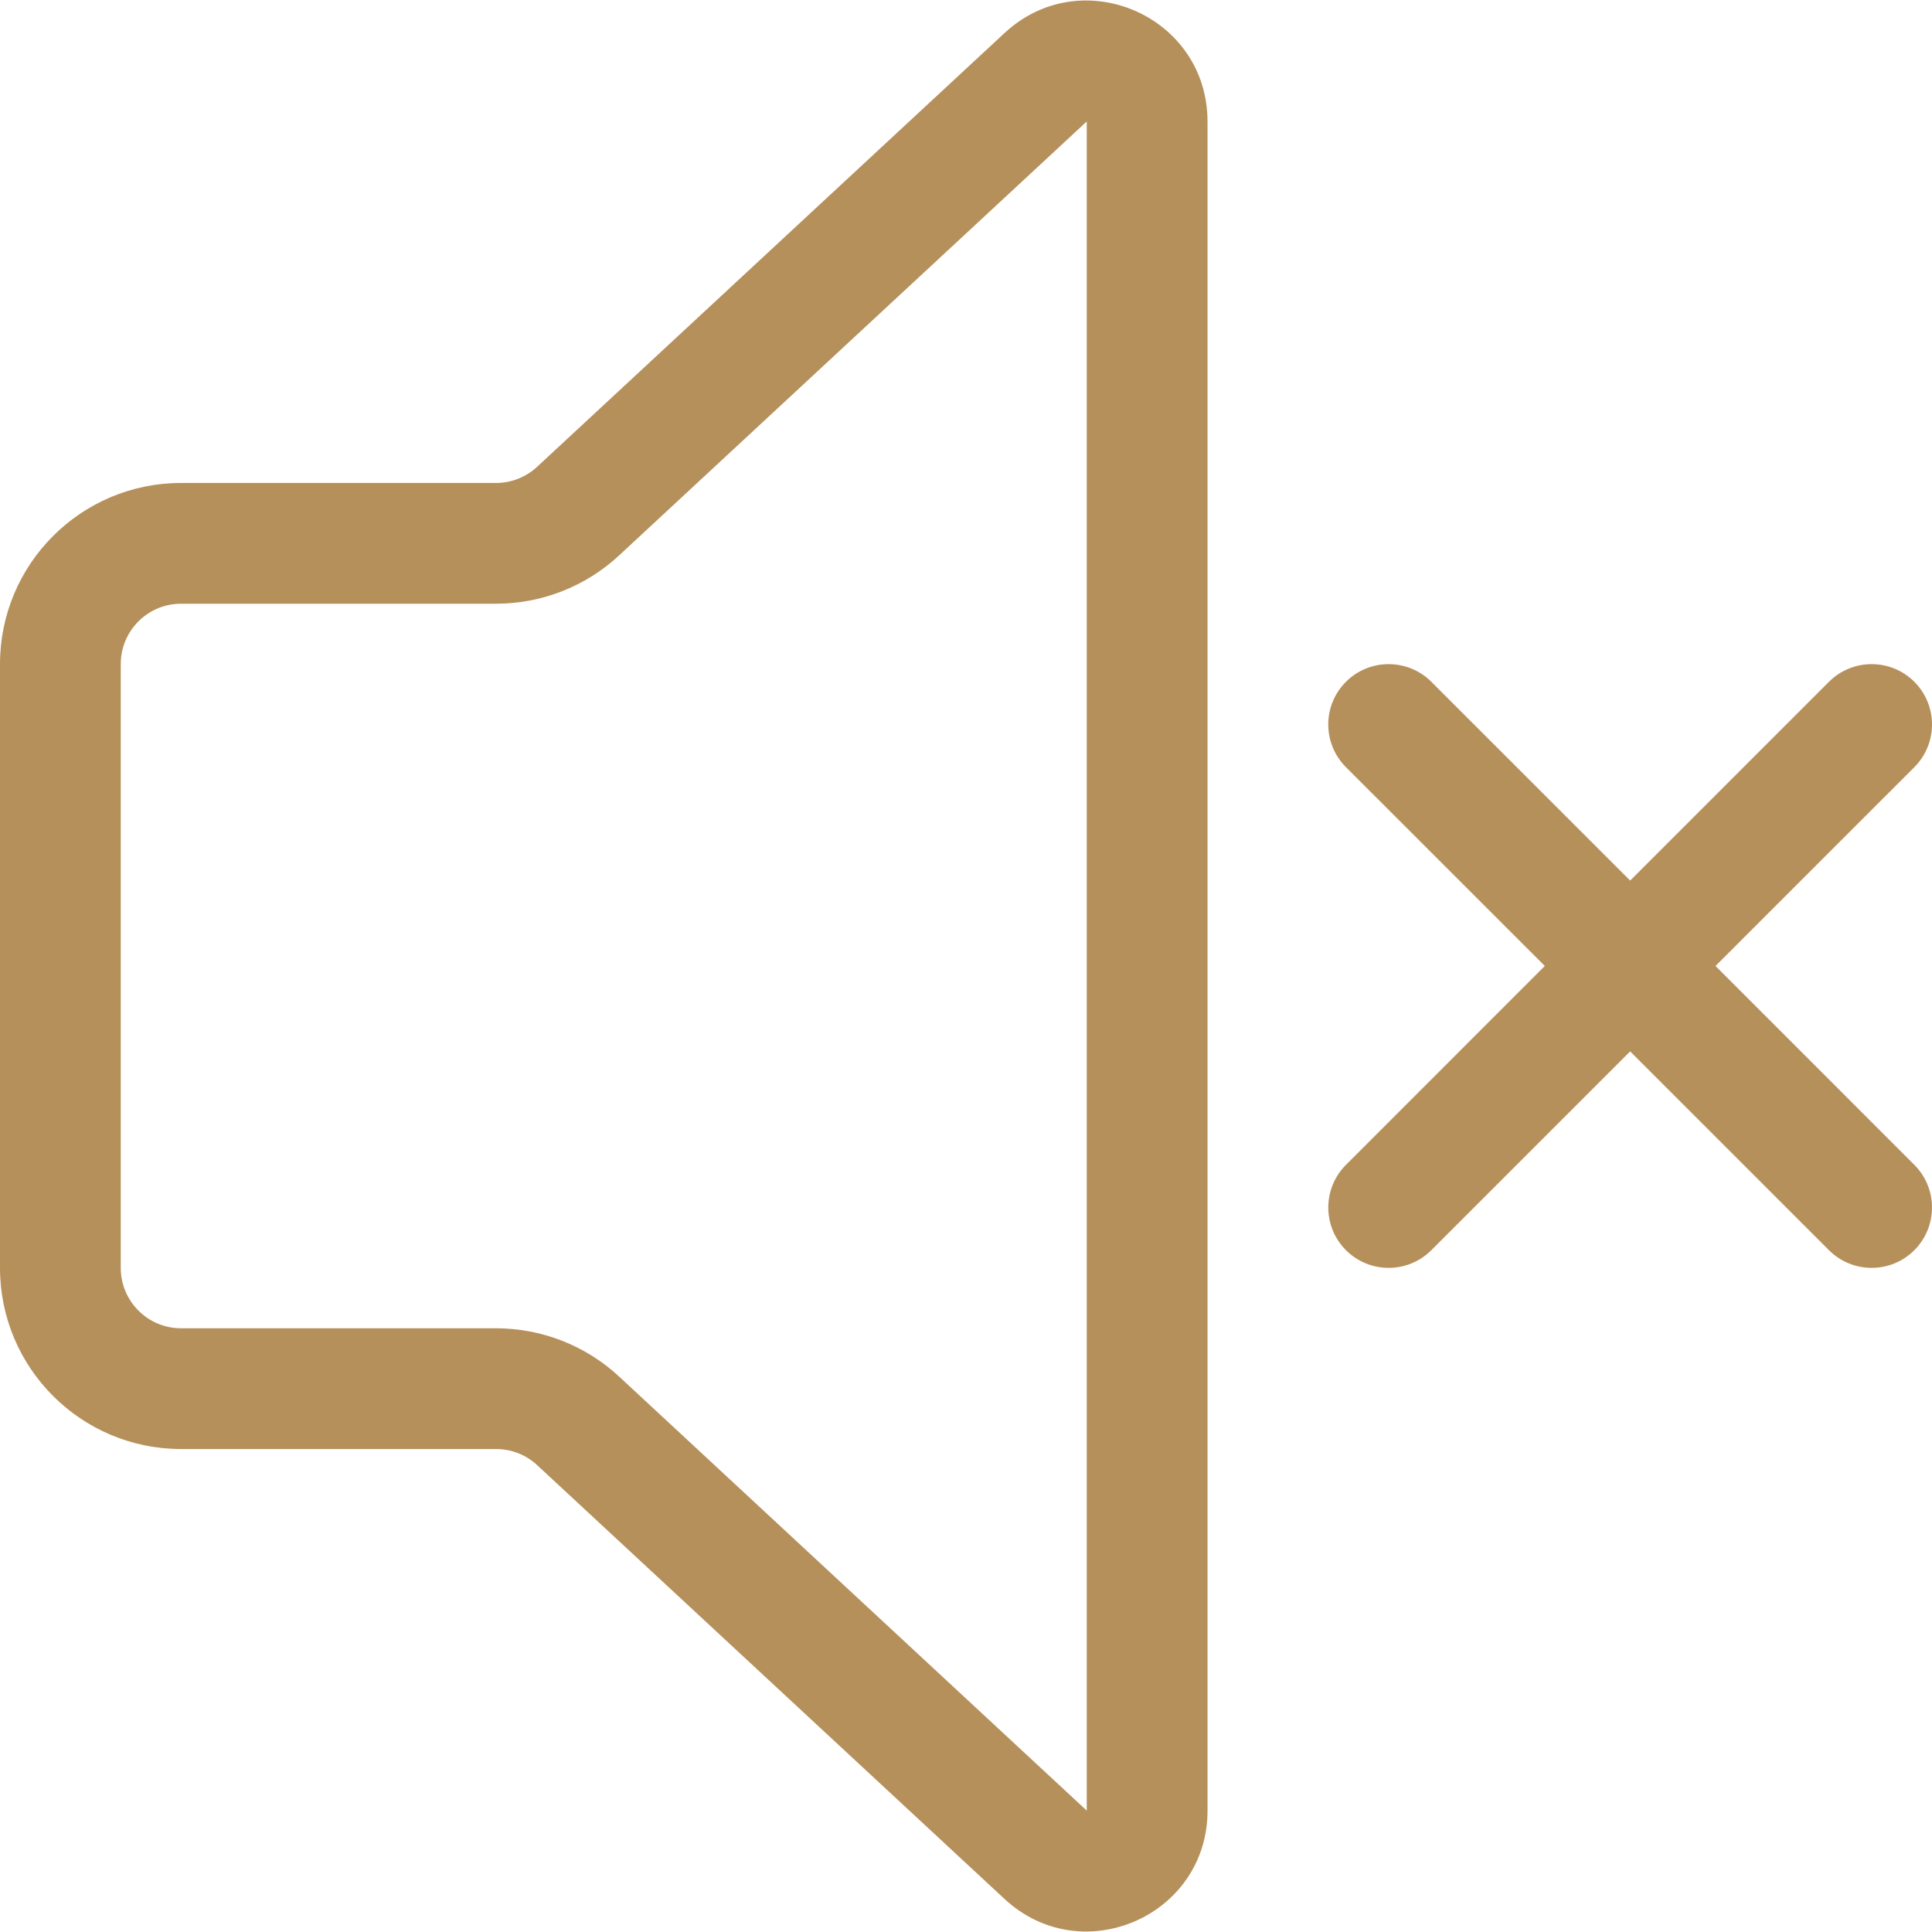 <?xml version="1.0" encoding="UTF-8"?> <svg xmlns="http://www.w3.org/2000/svg" xmlns:xlink="http://www.w3.org/1999/xlink" version="1.1" id="Layer_1" x="0px" y="0px" width="60px" height="60px" viewBox="0 0 60 60" xml:space="preserve"> <path fill="#B6905B" d="M37.5,3.772c0-3.274-3.899-4.975-6.302-2.748l-14.52,13.475c-0.348,0.322-0.802,0.5-1.276,0.5H5.625 C2.517,14.999,0,17.518,0,20.624v18.752c0,3.105,2.518,5.625,5.625,5.625h9.778c0.474,0,0.929,0.176,1.276,0.498l14.52,13.477 c2.402,2.227,6.302,0.527,6.302-2.746V3.772z M19.229,17.247L33.75,3.772v52.458L19.229,42.752c-1.04-0.967-2.408-1.501-3.827-1.501 H5.625c-1.037,0-1.875-0.843-1.875-1.875V20.624c0-1.035,0.838-1.875,1.875-1.875h9.778C16.822,18.749,18.189,18.214,19.229,17.247z "></path> <path fill="#B6905B" d="M41.8,21.173c0.732-0.73,1.919-0.73,2.651,0l6.175,6.174l6.174-6.174c0.732-0.73,1.919-0.73,2.651,0 c0.732,0.732,0.732,1.921,0,2.653l-6.174,6.173l6.174,6.176c0.732,0.732,0.732,1.919,0,2.651s-1.919,0.732-2.651,0l-6.174-6.174 l-6.175,6.174c-0.732,0.732-1.919,0.732-2.651,0s-0.732-1.919,0-2.651l6.175-6.176L41.8,23.826 C41.067,23.094,41.067,21.905,41.8,21.173z"></path> </svg> 